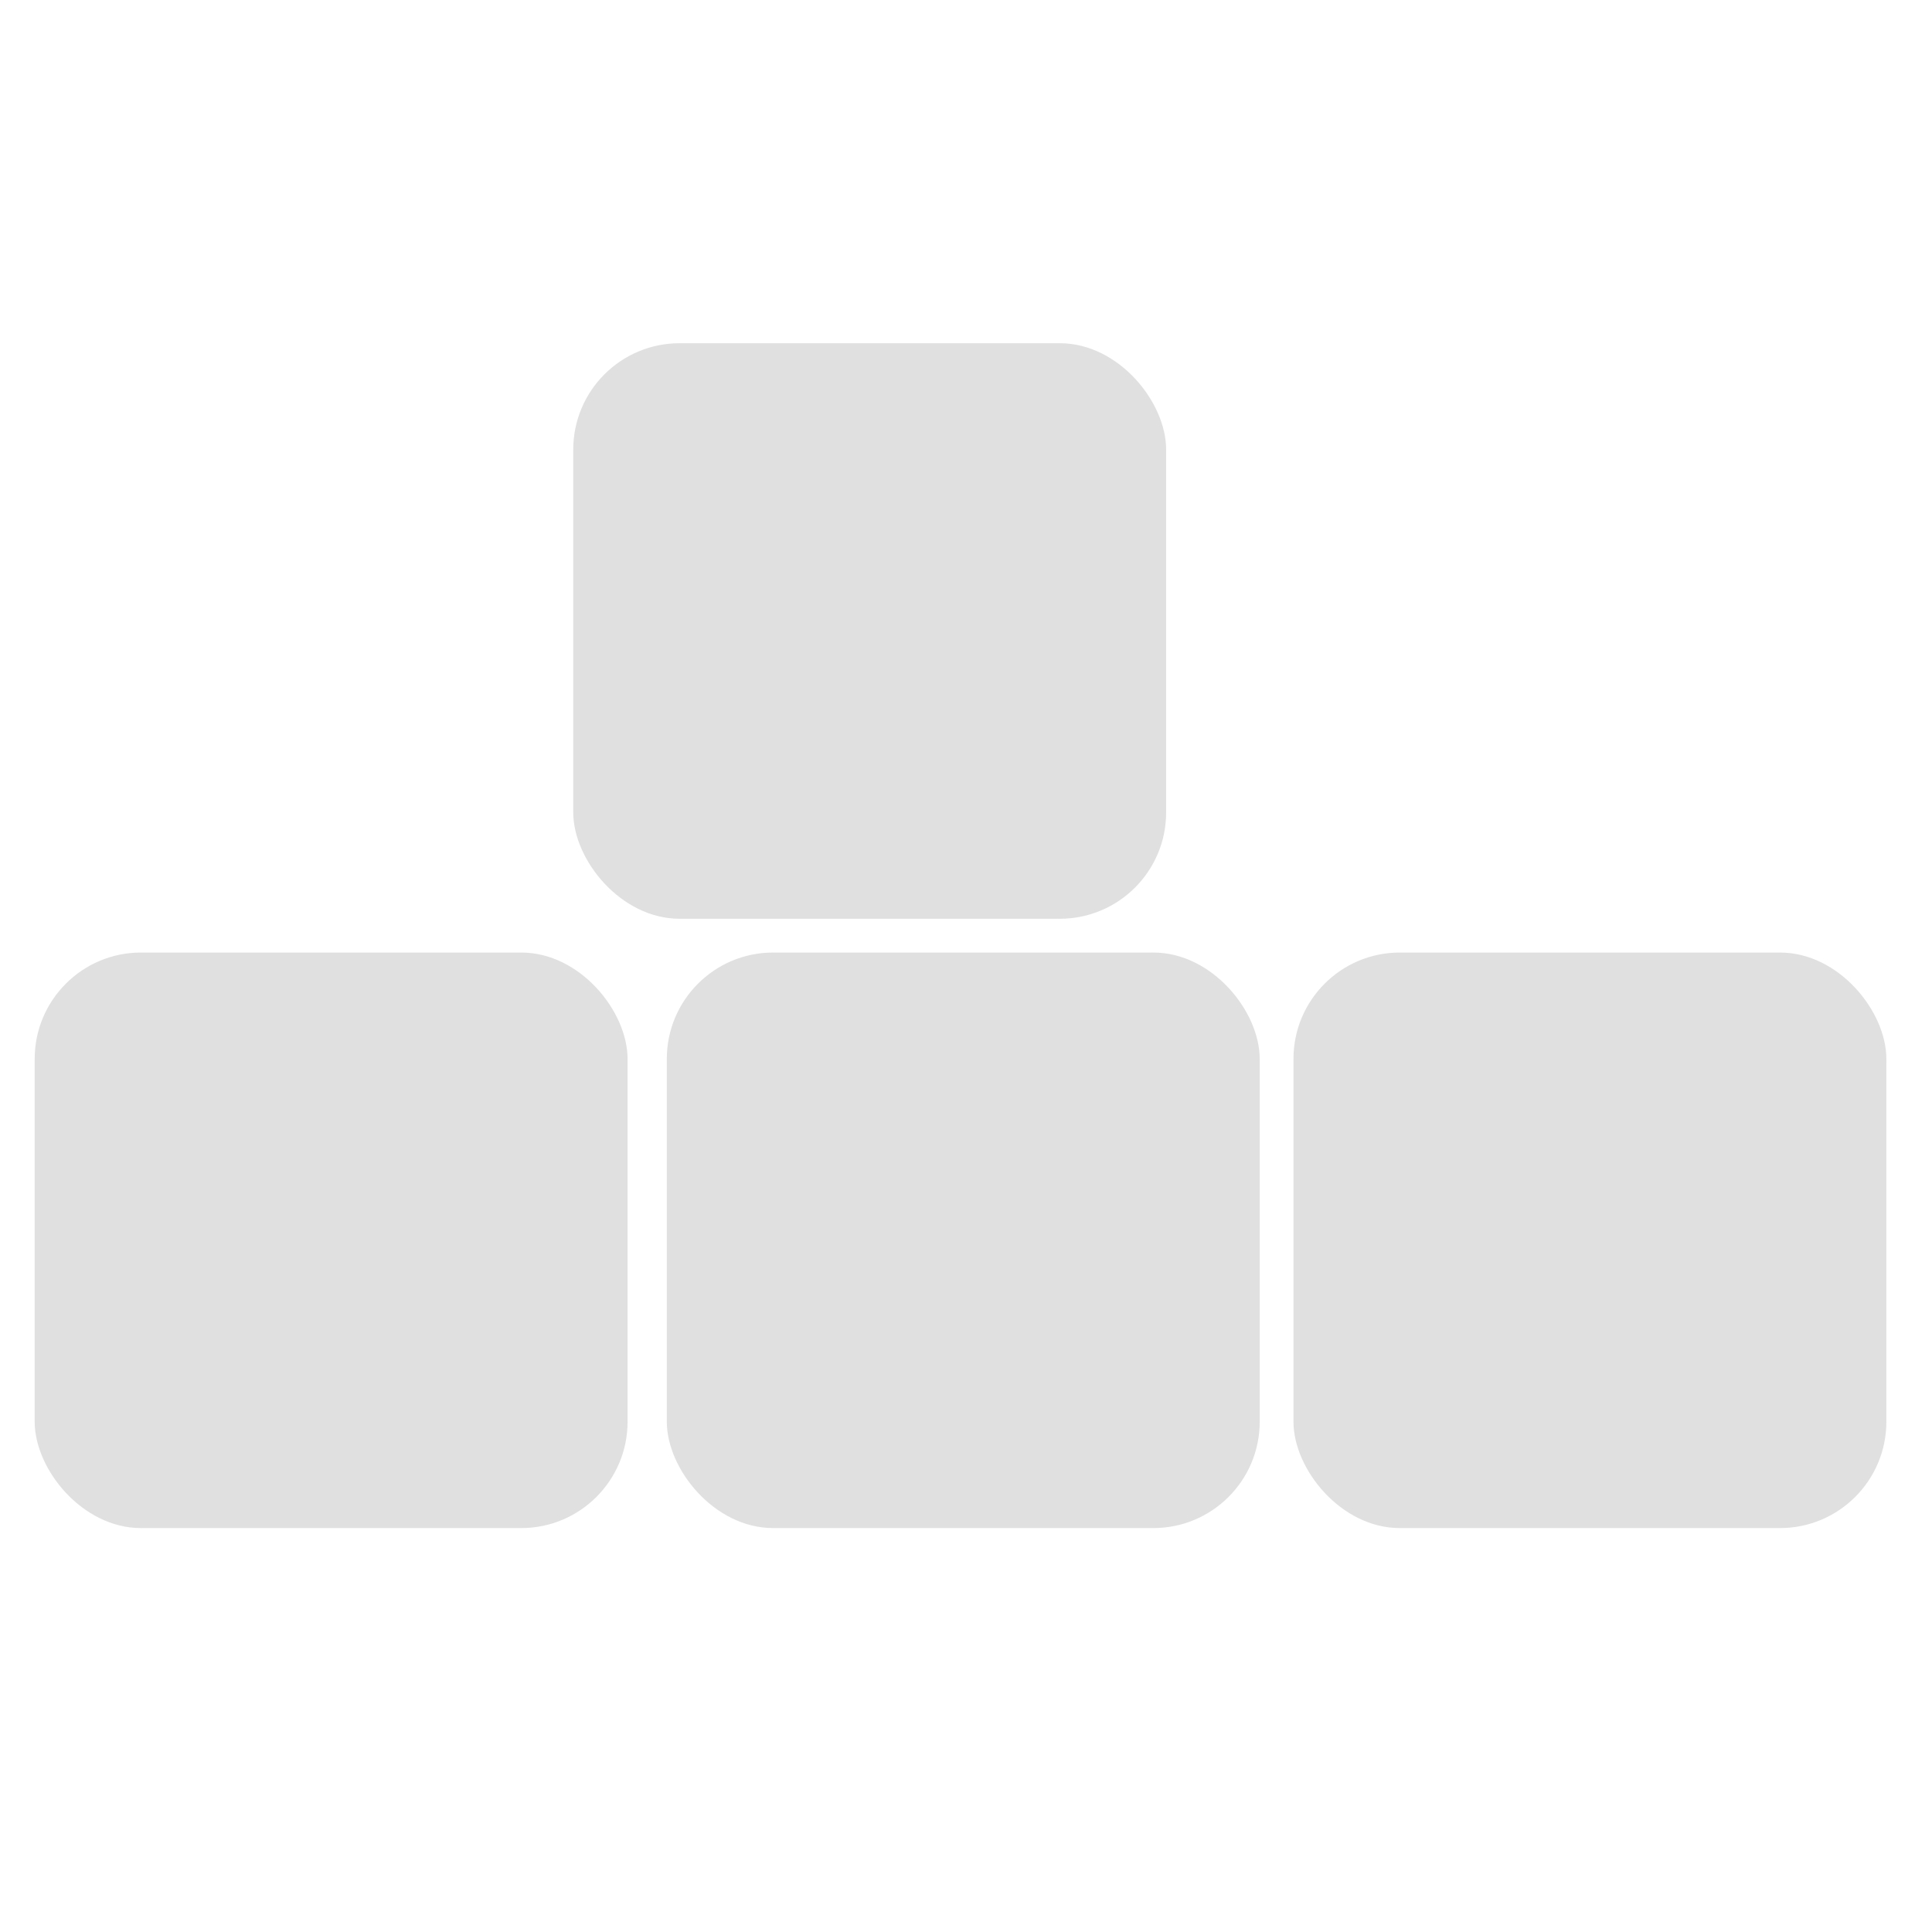 <?xml version="1.0" encoding="UTF-8" standalone="no"?>
<!-- Created with Inkscape (http://www.inkscape.org/) -->

<svg
   width="4.233mm"
   height="4.233mm"
   viewBox="0 0 4.233 4.233"
   version="1.1"
   id="svg1"
   inkscape:version="1.4.2 (ebf0e940d0, 2025-05-08)"
   sodipodi:docname="PlayerInput.svg"
   xmlns:inkscape="http://www.inkscape.org/namespaces/inkscape"
   xmlns:sodipodi="http://sodipodi.sourceforge.net/DTD/sodipodi-0.dtd"
   xmlns="http://www.w3.org/2000/svg"
   xmlns:svg="http://www.w3.org/2000/svg">
  <sodipodi:namedview
     id="namedview1"
     pagecolor="#ffffff"
     bordercolor="#999999"
     borderopacity="1"
     inkscape:showpageshadow="2"
     inkscape:pageopacity="0"
     inkscape:pagecheckerboard="0"
     inkscape:deskcolor="#d1d1d1"
     inkscape:document-units="mm"
     inkscape:zoom="20.78259"
     inkscape:cx="-1.7081605"
     inkscape:cy="12.53453"
     inkscape:current-layer="layer1" />
  <defs
     id="defs1" />
  <g
     inkscape:label="Layer 1"
     inkscape:groupmode="layer"
     id="layer1">
    <rect
       style="fill:#e0e0e0;fill-opacity:1;stroke-width:0"
       id="rect1"
       width="1.299"
       height="1.261"
       x="0.076"
       y="2.087"
       ry="0.233" />
    <rect
       style="fill:#e0e0e0;fill-opacity:1;stroke-width:0"
       id="rect2"
       width="1.299"
       height="1.261"
       x="1.461"
       y="2.087"
       ry="0.233" />
    <rect
       style="fill:#e0e0e0;fill-opacity:1;stroke-width:0"
       id="rect3"
       width="1.299"
       height="1.261"
       x="2.834"
       y="2.087"
       ry="0.233" />
    <rect
       style="fill:#e0e0e0;fill-opacity:1;stroke-width:0"
       id="rect4"
       width="1.299"
       height="1.261"
       x="1.256"
       y="0.752"
       ry="0.233" />
  </g>
</svg>
